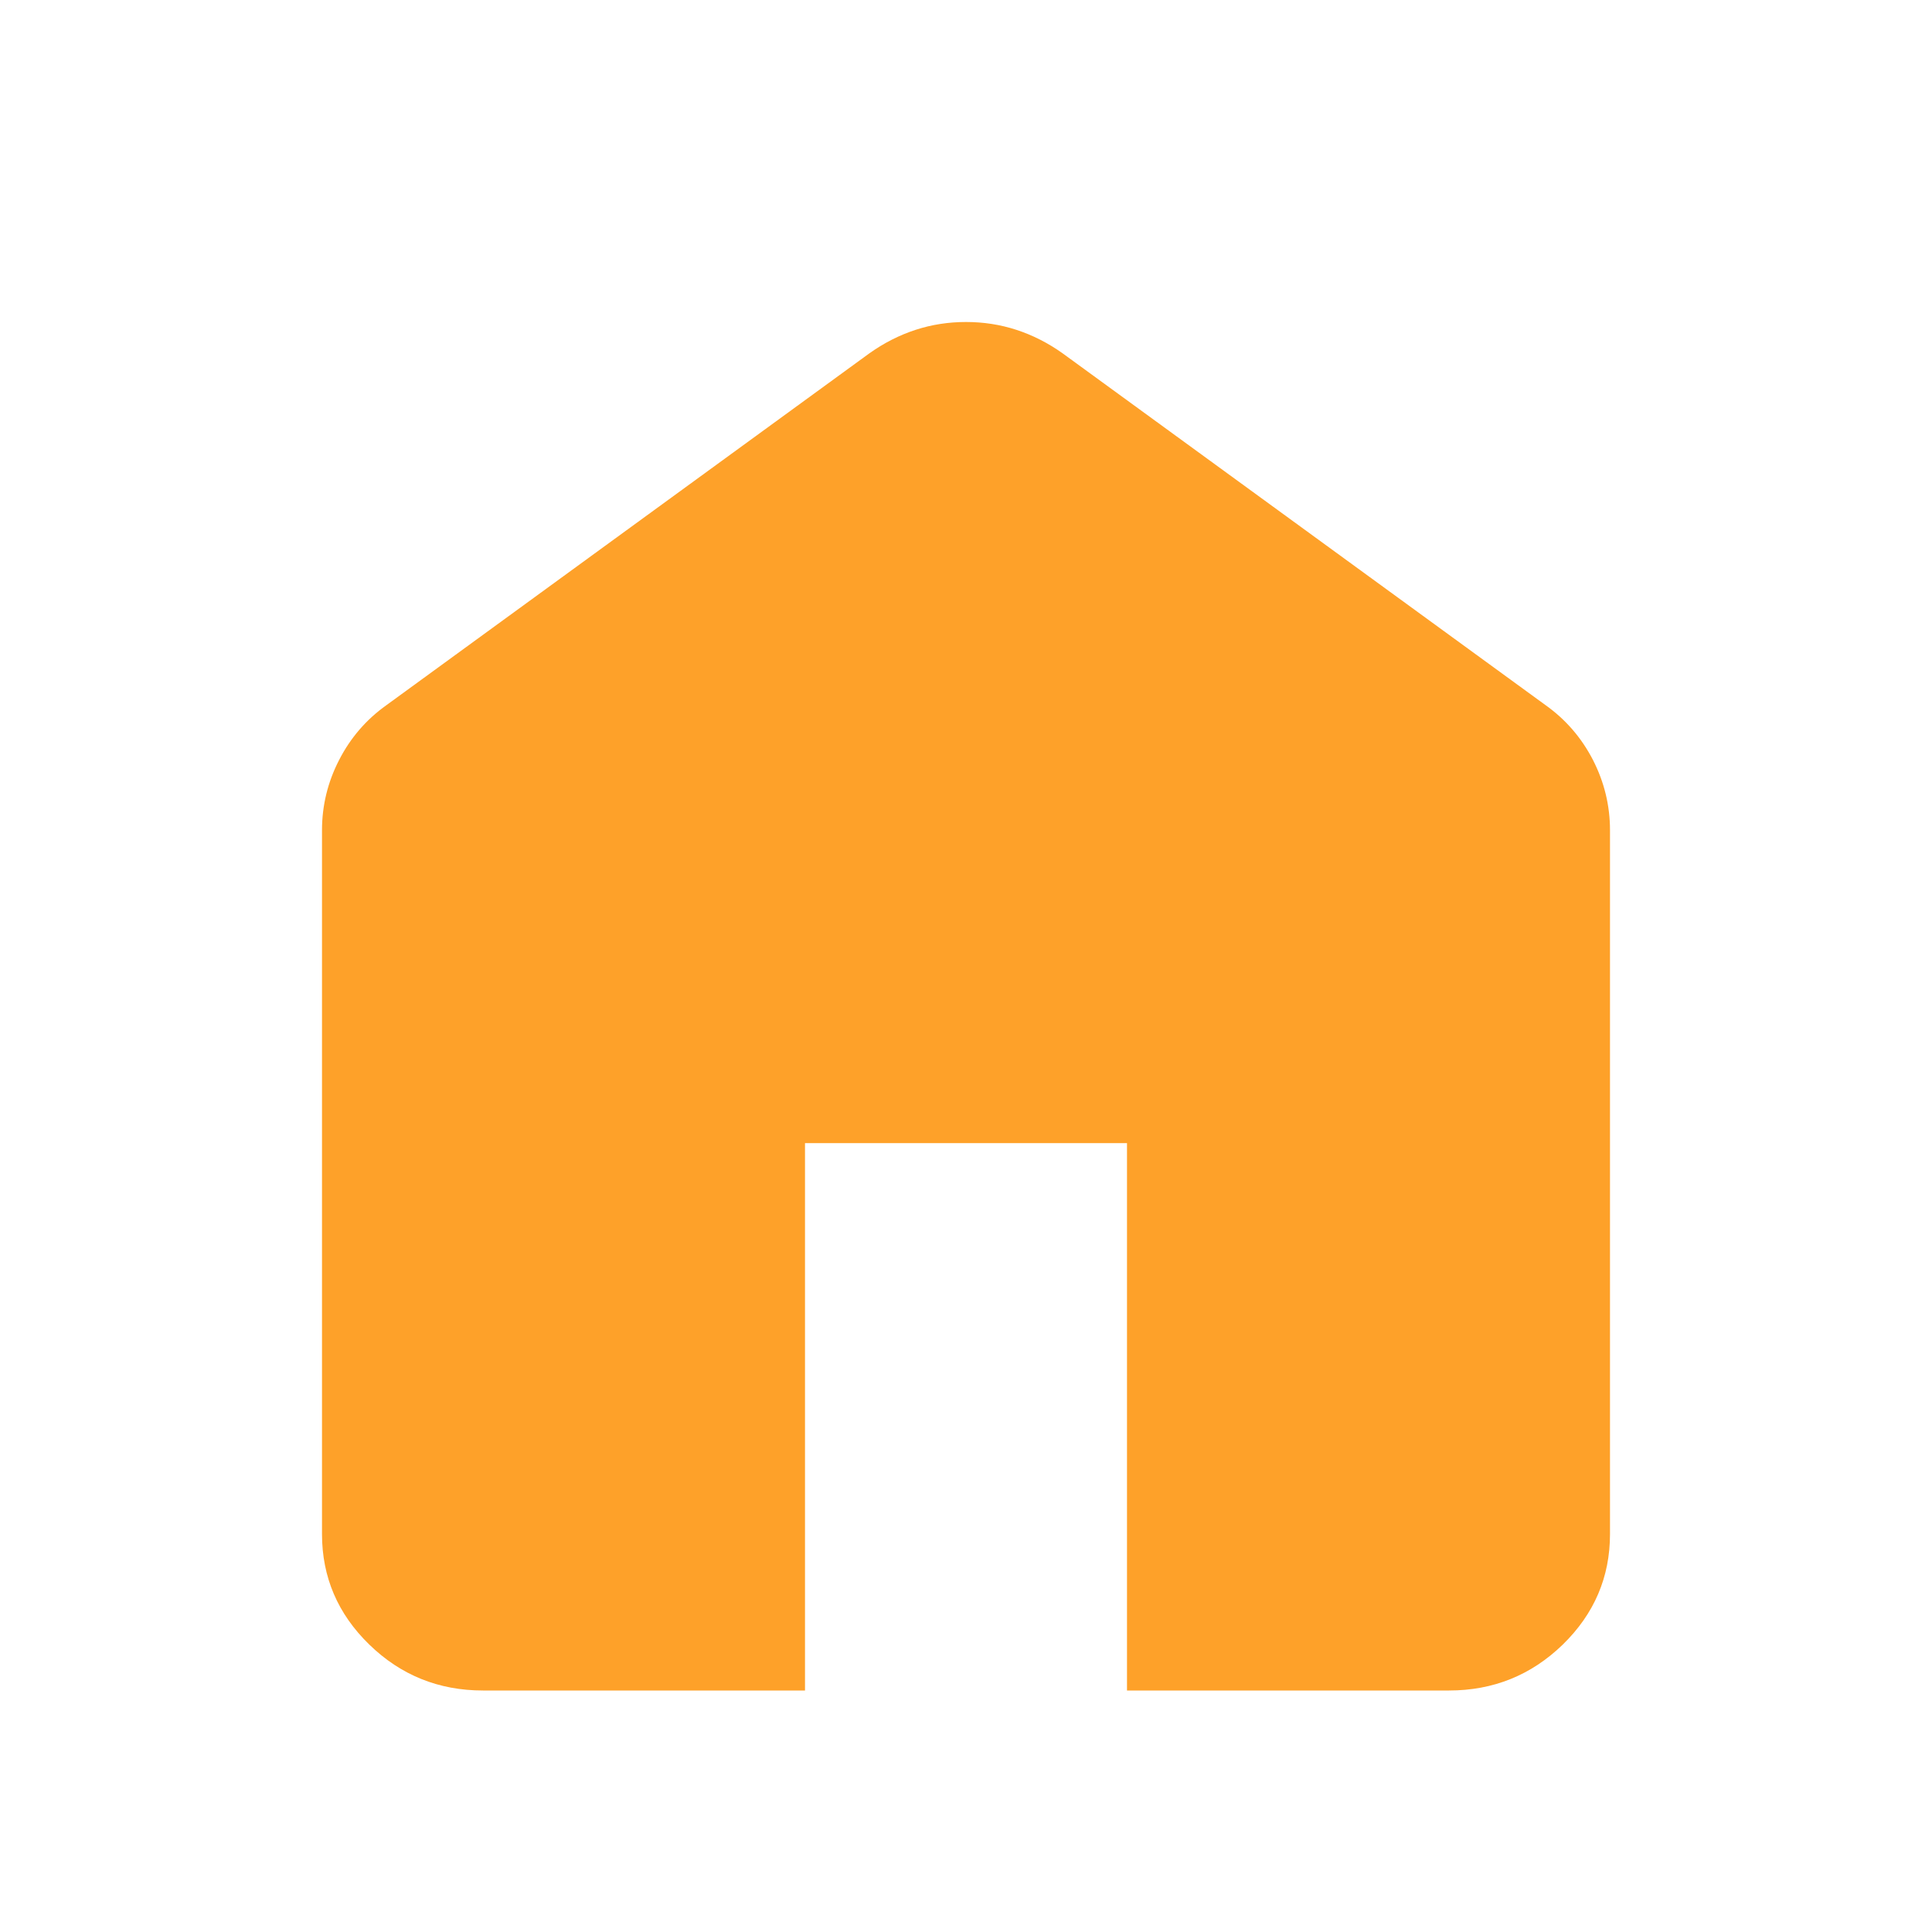 <svg width="24" height="24" viewBox="0 0 24 24" fill="none" xmlns="http://www.w3.org/2000/svg">
<mask id="mask0_1067_1418" style="mask-type:alpha" maskUnits="userSpaceOnUse" x="0" y="0" width="24" height="24">
<rect width="24" height="24" fill="#D9D9D9"/>
</mask>
<g mask="url(#mask0_1067_1418)">
<path d="M6 21C5.45 21 4.979 20.81 4.588 20.43C4.196 20.049 4 19.591 4 19.057V10.314C4 10.007 4.071 9.715 4.213 9.44C4.354 9.165 4.55 8.938 4.8 8.76L10.8 4.389C10.983 4.259 11.175 4.162 11.375 4.097C11.575 4.032 11.783 4 12 4C12.217 4 12.425 4.032 12.625 4.097C12.825 4.162 13.017 4.259 13.2 4.389L19.2 8.76C19.45 8.938 19.646 9.165 19.788 9.44C19.929 9.715 20 10.007 20 10.314V19.057C20 19.591 19.804 20.049 19.413 20.43C19.021 20.81 18.55 21 18 21H14V14.2H10V21H6Z" fill="#FEA129"/>
</g>
</svg>
